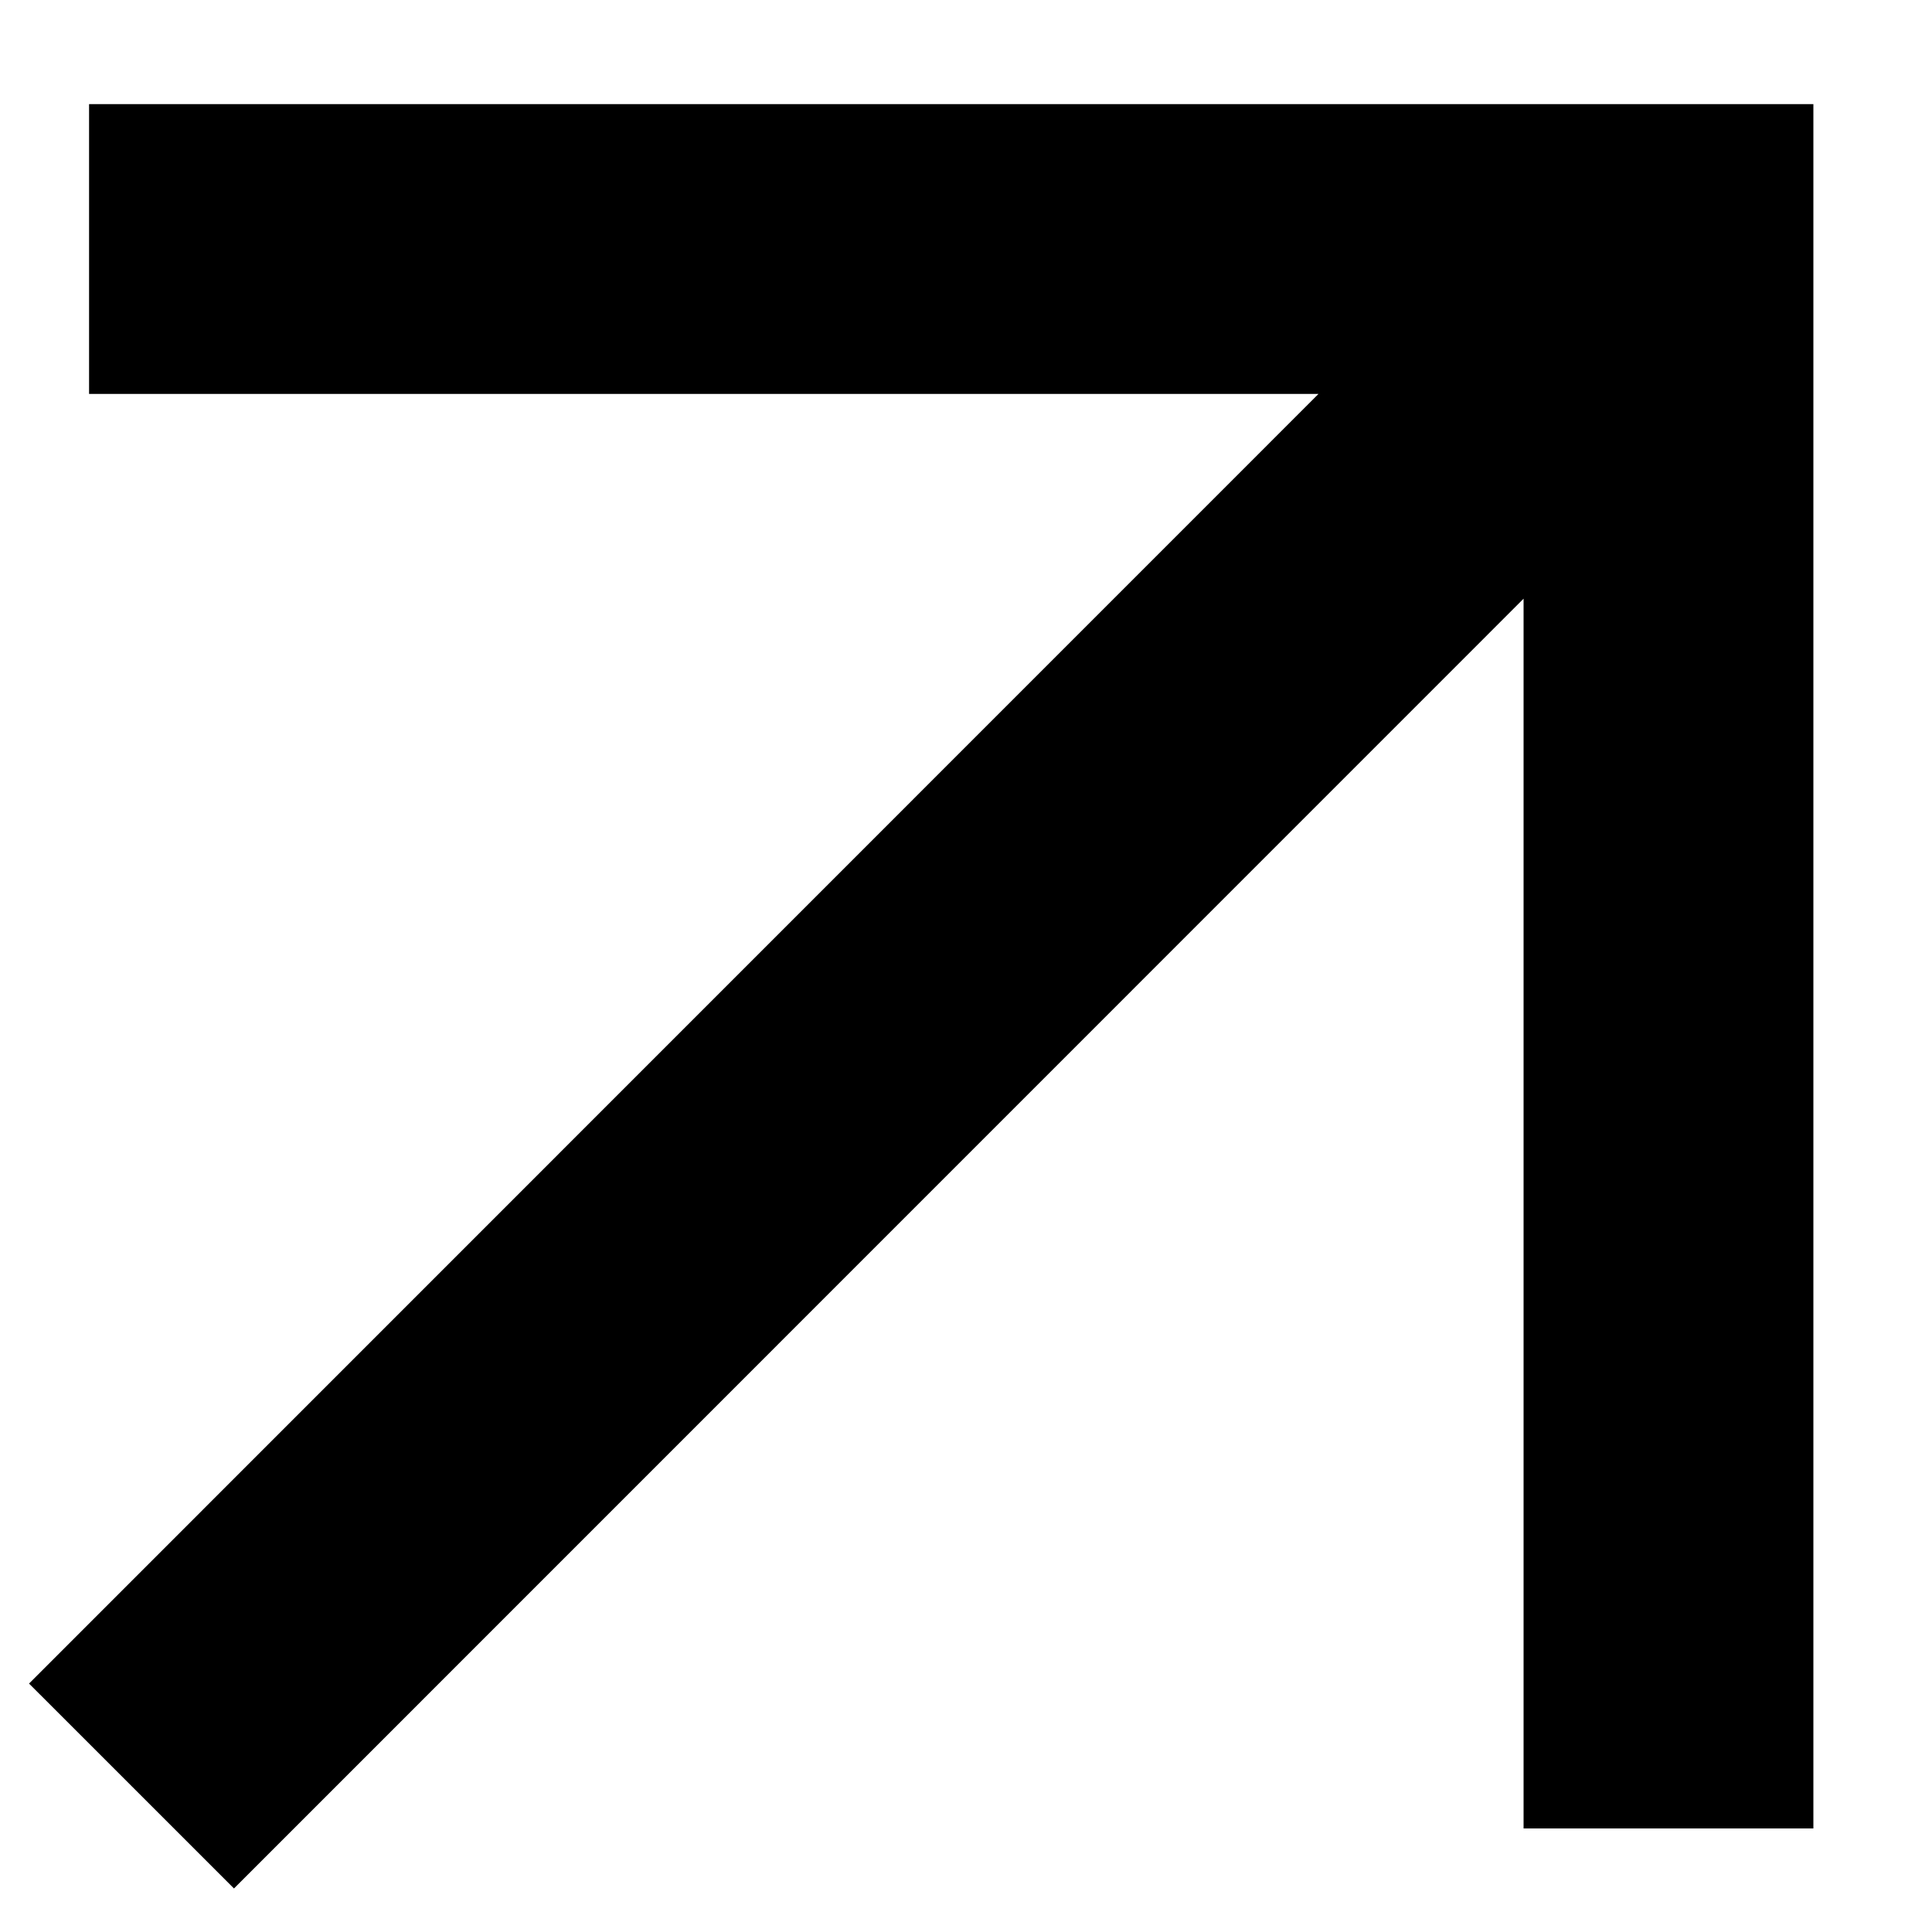 <svg width="10" height="10" viewBox="0 0 10 10" fill="none" xmlns="http://www.w3.org/2000/svg">
<path d="M1.211 8.714L8.105 1.819M1.211 1.289H8.636V8.714" stroke="black" stroke-width="1.5" stroke-linecap="square"/>
</svg>
